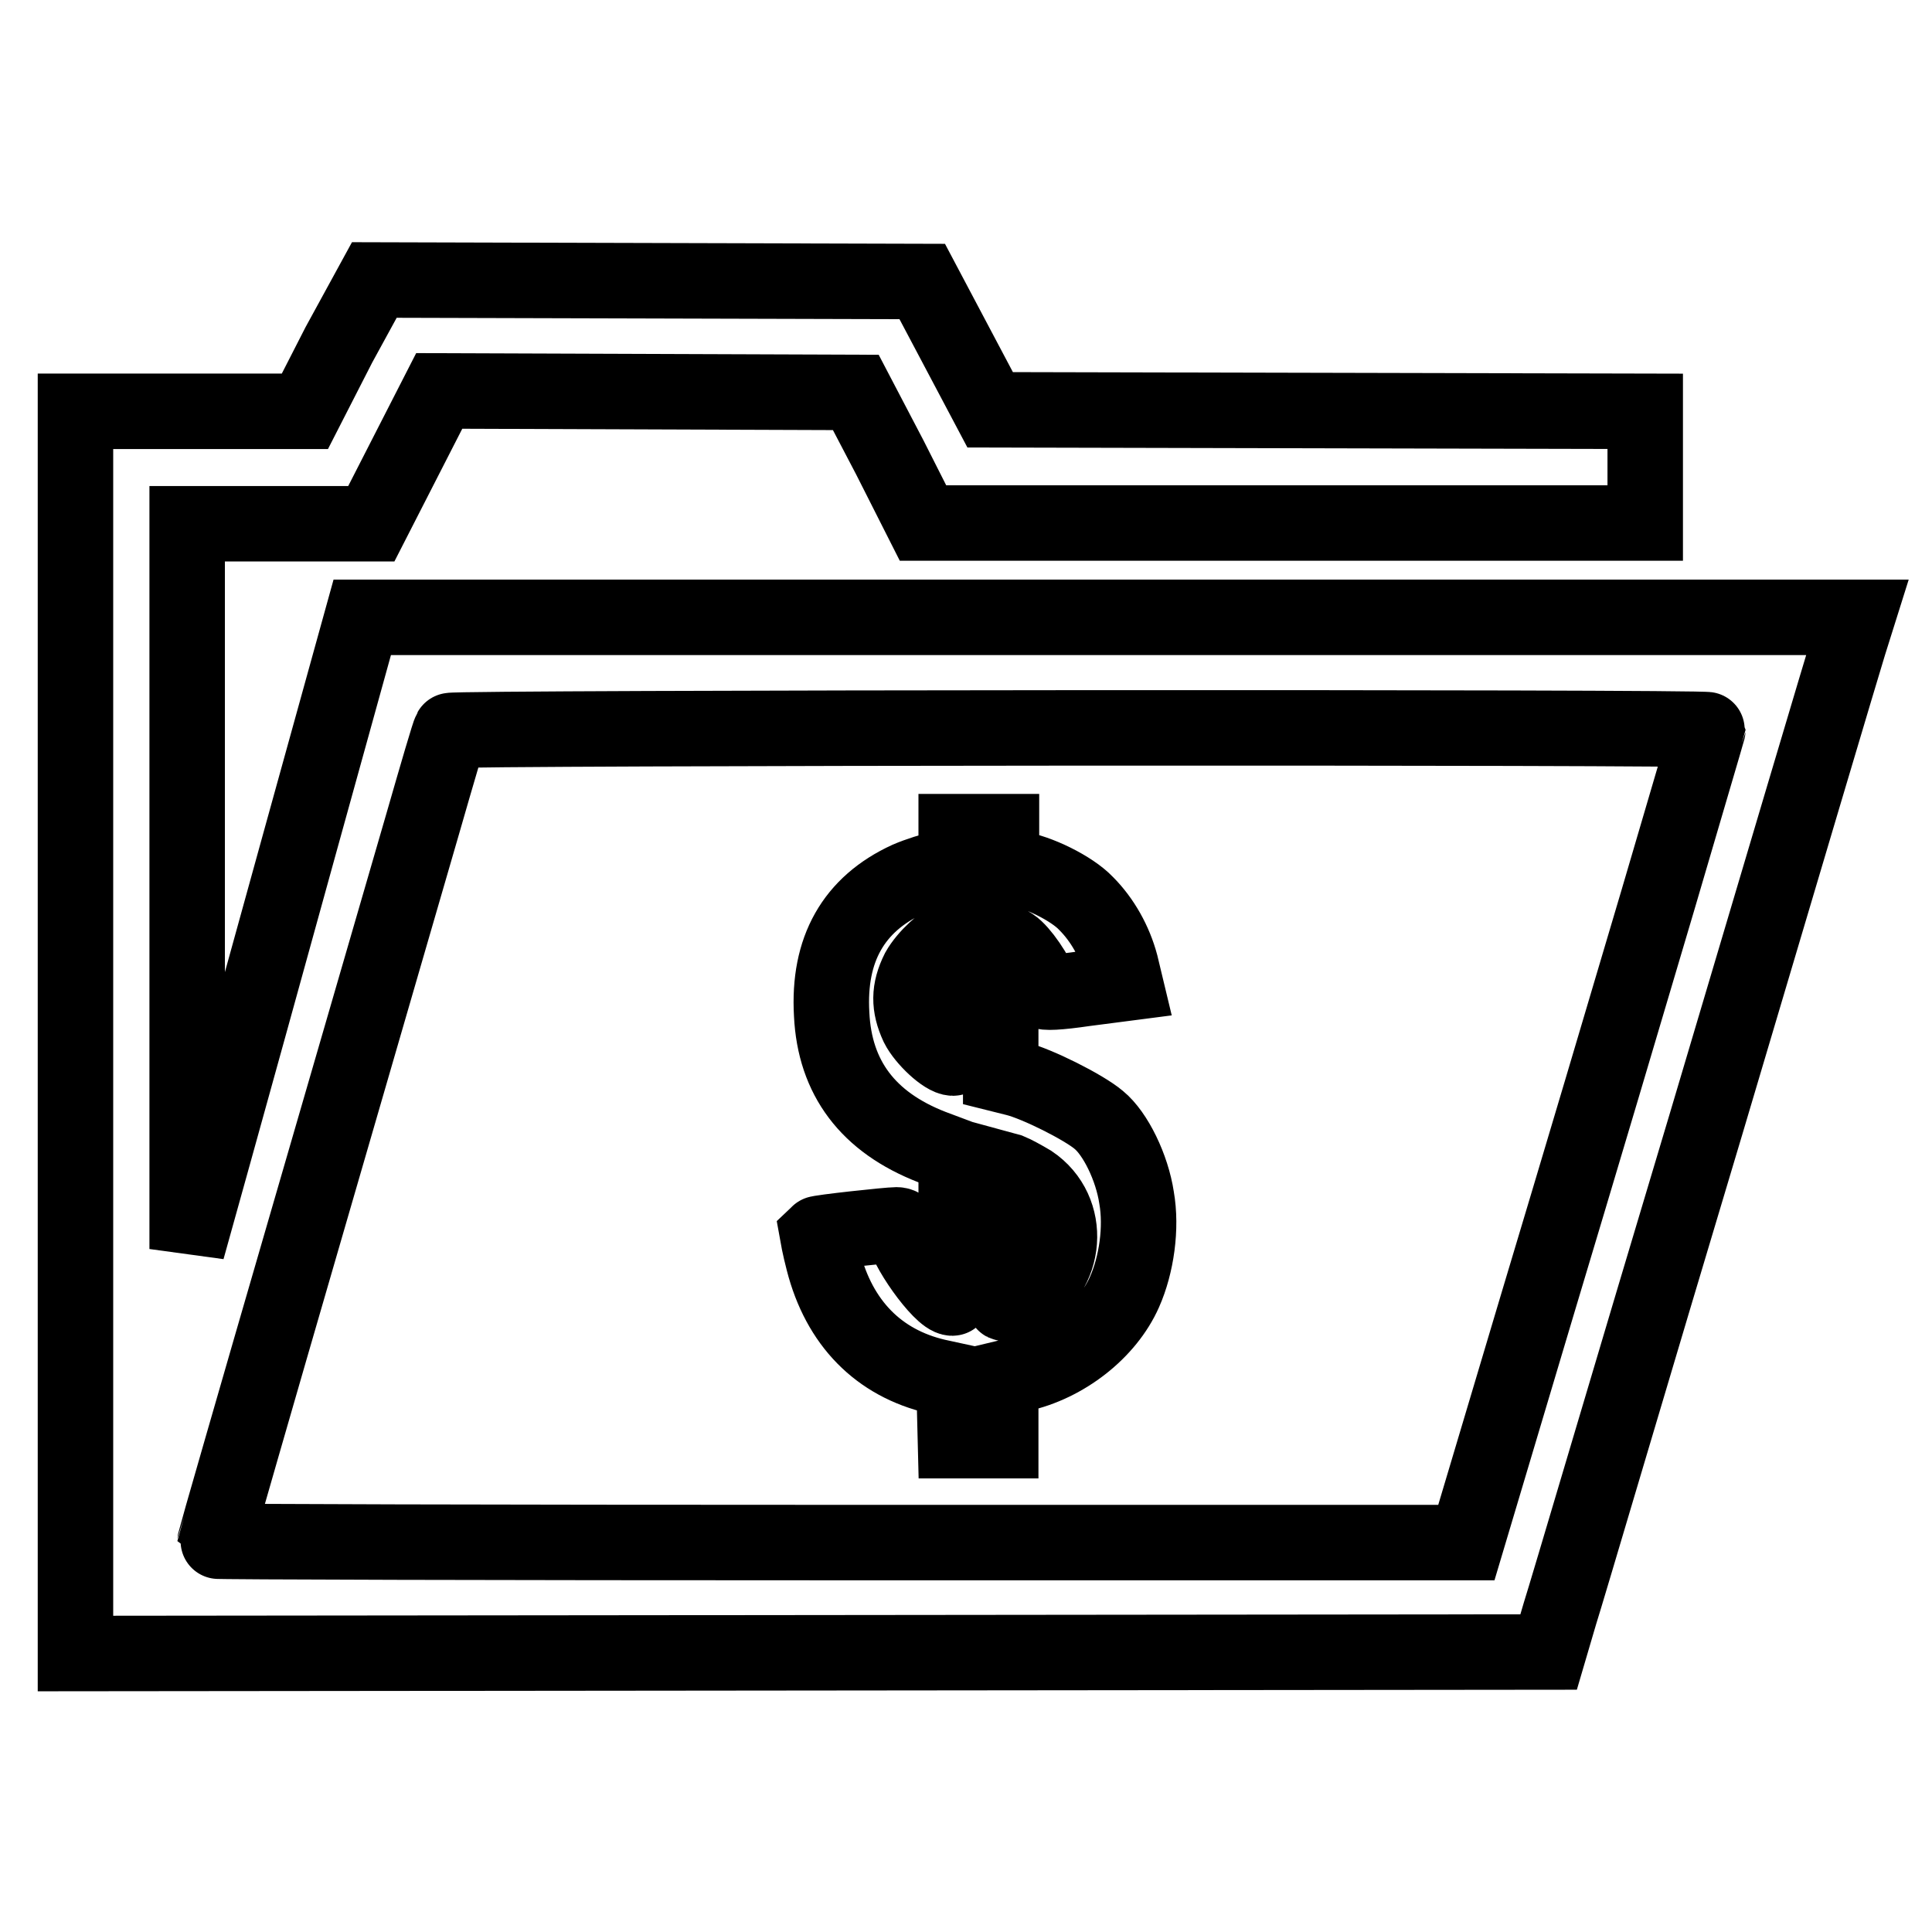 <?xml version="1.0" encoding="utf-8"?>
<!-- Svg Vector Icons : http://www.onlinewebfonts.com/icon -->
<!DOCTYPE svg PUBLIC "-//W3C//DTD SVG 1.1//EN" "http://www.w3.org/Graphics/SVG/1.1/DTD/svg11.dtd">
<svg version="1.1" xmlns="http://www.w3.org/2000/svg" xmlns:xlink="http://www.w3.org/1999/xlink" x="0px" y="0px" viewBox="0 0 256 256" enable-background="new 0 0 256 256" xml:space="preserve">
<g><g><g><path stroke-width="10" fill-opacity="0" stroke="#000000"  d="M44.9,45.7l-4.5,8.8H25.2H10v82.3v82.3l97.6-0.1l97.6-0.1l1.5-5.1c0.9-2.8,9.5-32,19.4-65c9.8-33,18.3-61.6,18.9-63.5l1.1-3.5h-99H48l-8.2,29.6c-4.5,16.3-9.7,35.1-11.6,41.9l-3.4,12.2v-48.1l0-48h12.2h12.2l4.5-8.8l4.5-8.8l27.6,0.1l27.6,0.1l4.5,8.6l4.4,8.7h47.9H218v-7.4v-7.4l-43.4-0.1l-43.4-0.1l-4.5-8.5l-4.5-8.5l-36.3-0.1l-36.3-0.1L44.9,45.7z M226.3,96.7c0,0.1-3,10.2-6.6,22.5c-3.6,12.2-10.8,36.4-16,53.7l-9.4,31.5h-82.9c-45.6,0-82.9-0.1-82.9-0.2s5.4-18.9,12-41.6c6.6-22.8,13.6-46.8,15.5-53.4c1.9-6.6,3.5-12.1,3.7-12.4C59.9,96.4,226.3,96.3,226.3,96.7z"/><path stroke-width="10" fill-opacity="0" stroke="#000000"  d="M126.7,112.5v2.3l-2,0.3c-1.1,0.2-3,0.8-4.4,1.4c-7.2,3.3-10.6,9.3-10.1,17.9c0.4,8.4,4.8,14.3,13.3,17.6l3.2,1.2v9.4c0,5.9-0.2,9.4-0.5,9.4c-1.5,0-6.5-7-6.5-9.1c0-0.3-0.4-0.6-0.9-0.6c-1,0-10.3,1-10.5,1.2c0,0,0.3,1.7,0.8,3.6c2.1,8.2,7.3,13.5,15,15.3l2.3,0.5l0.1,4l0.1,4h3h3v-4.1v-4.1l2.5-0.6c6-1.3,11.6-5.7,13.9-10.9c1.6-3.6,2.3-8.5,1.6-12.5c-0.6-4-2.8-8.5-5-10.3c-2-1.7-8.2-4.8-11-5.5l-2-0.5v-9v-9l1.5,0.9c1.2,0.8,3.2,3.7,4.1,6c0.1,0.3,2.1,0.2,5.5-0.3l5.4-0.7l-0.6-2.5c-0.8-3-2.4-5.9-4.6-8.1c-1.9-2-6.4-4.2-9.2-4.6l-2-0.3v-2.3v-2.3h-3h-3L126.7,112.5L126.7,112.5z M126.7,132.4c0,4.3-0.1,7.8-0.4,7.8c-1.1,0-3.8-2.5-4.7-4.3c-1.2-2.6-1.2-4.7,0.1-7.3c1-1.8,3.5-4.1,4.5-4.1C126.5,124.5,126.7,128,126.7,132.4z M136.6,156.7c5.5,3.7,4.9,12-1.1,15.2c-1.1,0.6-2.2,0.9-2.4,0.8c-0.2-0.1-0.4-4.2-0.4-9v-8.8l1.1,0.3C134.3,155.4,135.6,156.1,136.6,156.7z"/></g></g></g>
</svg>